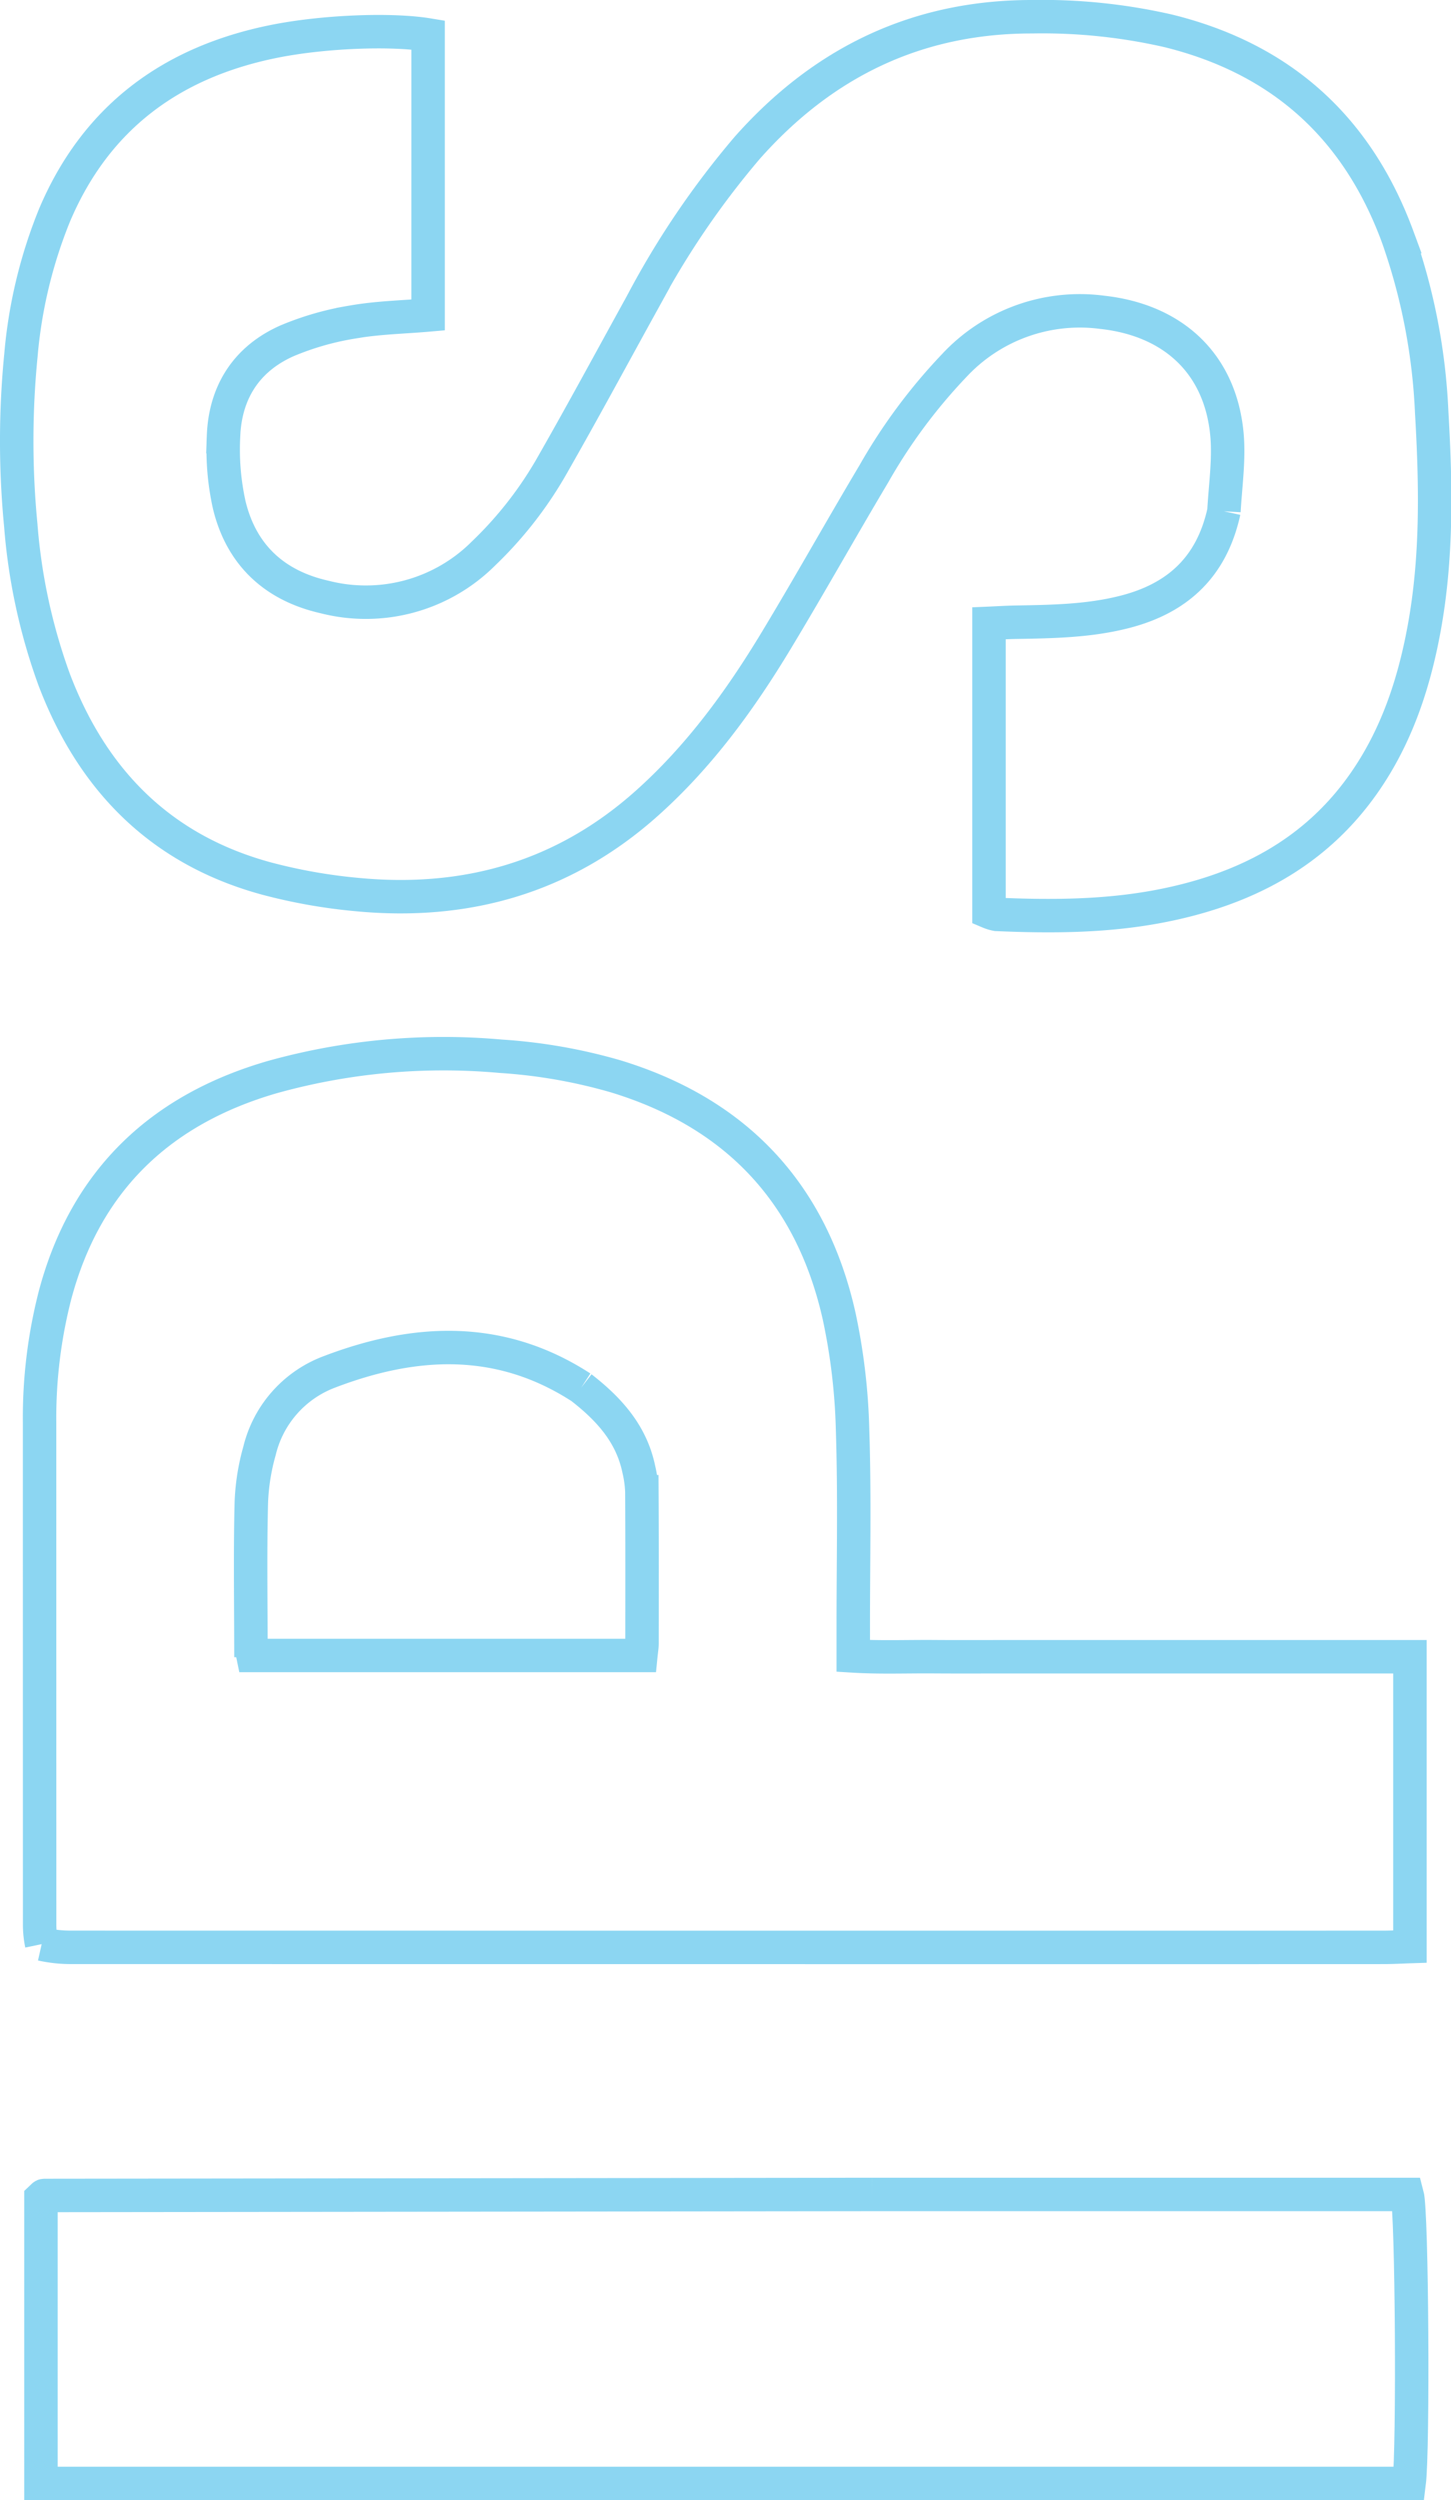 <svg xmlns="http://www.w3.org/2000/svg" width="195.206" height="336.246" viewBox="0 0 195.206 336.246">
  <g id="Group_3" data-name="Group 3" transform="translate(2.249 333.996) rotate(-90)" opacity="0.45">
    <path id="Path_42" data-name="Path 42" d="M54.379,162.41c3.631.209,7.049.715,10.388.4,9.462-.9,15.324-7.218,16.372-16.775A23.07,23.07,0,0,0,74,126.146,74.319,74.319,0,0,0,59.392,115.3c-7.436-4.431-15-8.656-22.406-13.129C28.928,97.306,21.363,91.793,15.05,84.706,5.123,73.561,1.434,60.445,2.832,45.794A73.387,73.387,0,0,1,4.975,33.652C8.822,19.434,18.16,10.2,31.744,5.038A78.341,78.341,0,0,1,52.516.545,117.712,117.712,0,0,1,75.358.566,64.669,64.669,0,0,1,94.215,5.094c13.125,5.568,20.565,15.7,23.349,29.469,1.345,6.655,1.7,15.811.879,20.78H80.78c-.294-3.394-.358-6.786-.938-10.088a38.53,38.53,0,0,0-2.525-8.862c-2.421-5.488-6.948-8.367-12.9-8.574a34.489,34.489,0,0,0-9.184.772c-6.72,1.62-10.862,6.083-12.38,12.822a22.39,22.39,0,0,0,5.866,21.4A51.885,51.885,0,0,0,60.91,72.236c7.068,4.036,14.237,7.9,21.362,11.833A114.976,114.976,0,0,1,103.227,98.25c11.511,10.187,17.665,22.821,17.664,38.321a76.068,76.068,0,0,1-1.91,18.393c-3.761,15.2-13.011,25.4-27.664,30.808a81.194,81.194,0,0,1-23.575,4.585c-9.775.57-19.577.761-29.286-1.042-7.369-1.368-14.368-3.7-20.573-8.021-9.44-6.571-14.3-15.978-16.509-26.978C-.121,146.885-.162,139.367.167,131.834a4.957,4.957,0,0,1,.31-1.031H39.309c.054,1.252.132,2.455.151,3.659.084,4.948.16,9.891,1.424,14.731,1.829,7.006,6.023,11.588,13.494,13.217" transform="translate(210.855 0)" fill="none" stroke="#00a4e3" stroke-width="4.5"/>
    <path id="Path_43" data-name="Path 43" d="M.439.279A13.03,13.03,0,0,1,3.145.007Q36.866,0,70.588,0A66.189,66.189,0,0,1,87.724,2.08c15.431,4.106,25,14.19,29.354,29.334a85.848,85.848,0,0,1,2.774,30.622,71.935,71.935,0,0,1-2.709,15.491c-4.947,16.206-15.708,26.323-32.206,30.031a82.459,82.459,0,0,1-15.3,1.815c-8.859.291-17.735.089-26.6.094H39.2c-.223,3.645-.073,7.21-.1,10.765-.027,3.506-.006,7.012-.006,10.519v42.694c0,3.581,0,7.162,0,10.909H.114c-.038-1.178-.108-2.364-.108-3.55Q-.006,154.661,0,128.519,0,66.334.009,4.15A17.976,17.976,0,0,1,.439.279M75.3,72.874c7.106-10.95,6.5-22.444,2.052-34.019A15.128,15.128,0,0,0,66.8,29.593a29.353,29.353,0,0,0-6.975-1.107c-6.179-.155-12.366-.07-18.549-.053a14.885,14.885,0,0,0-2.013.271V80.892c.638.063,1.128.152,1.619.153,6.8.007,13.6.02,20.405-.019a15.45,15.45,0,0,0,3.046-.418c4.59-.963,7.91-3.792,10.966-7.733" transform="translate(72.09 3.076)" fill="none" stroke="#00a4e3" stroke-width="4.5"/>
    <path id="Path_44" data-name="Path 44" d="M38.866,111.808V183.8c-2.395.65-34.284.84-38.866.262V0H38.374c.04.042.116.112.183.19s.173.159.173.239c.05,37.023.093,74.046.136,111.378" transform="translate(0 3.262)" fill="none" stroke="#00a4e3" stroke-width="4.5"/>
  </g>
</svg>
